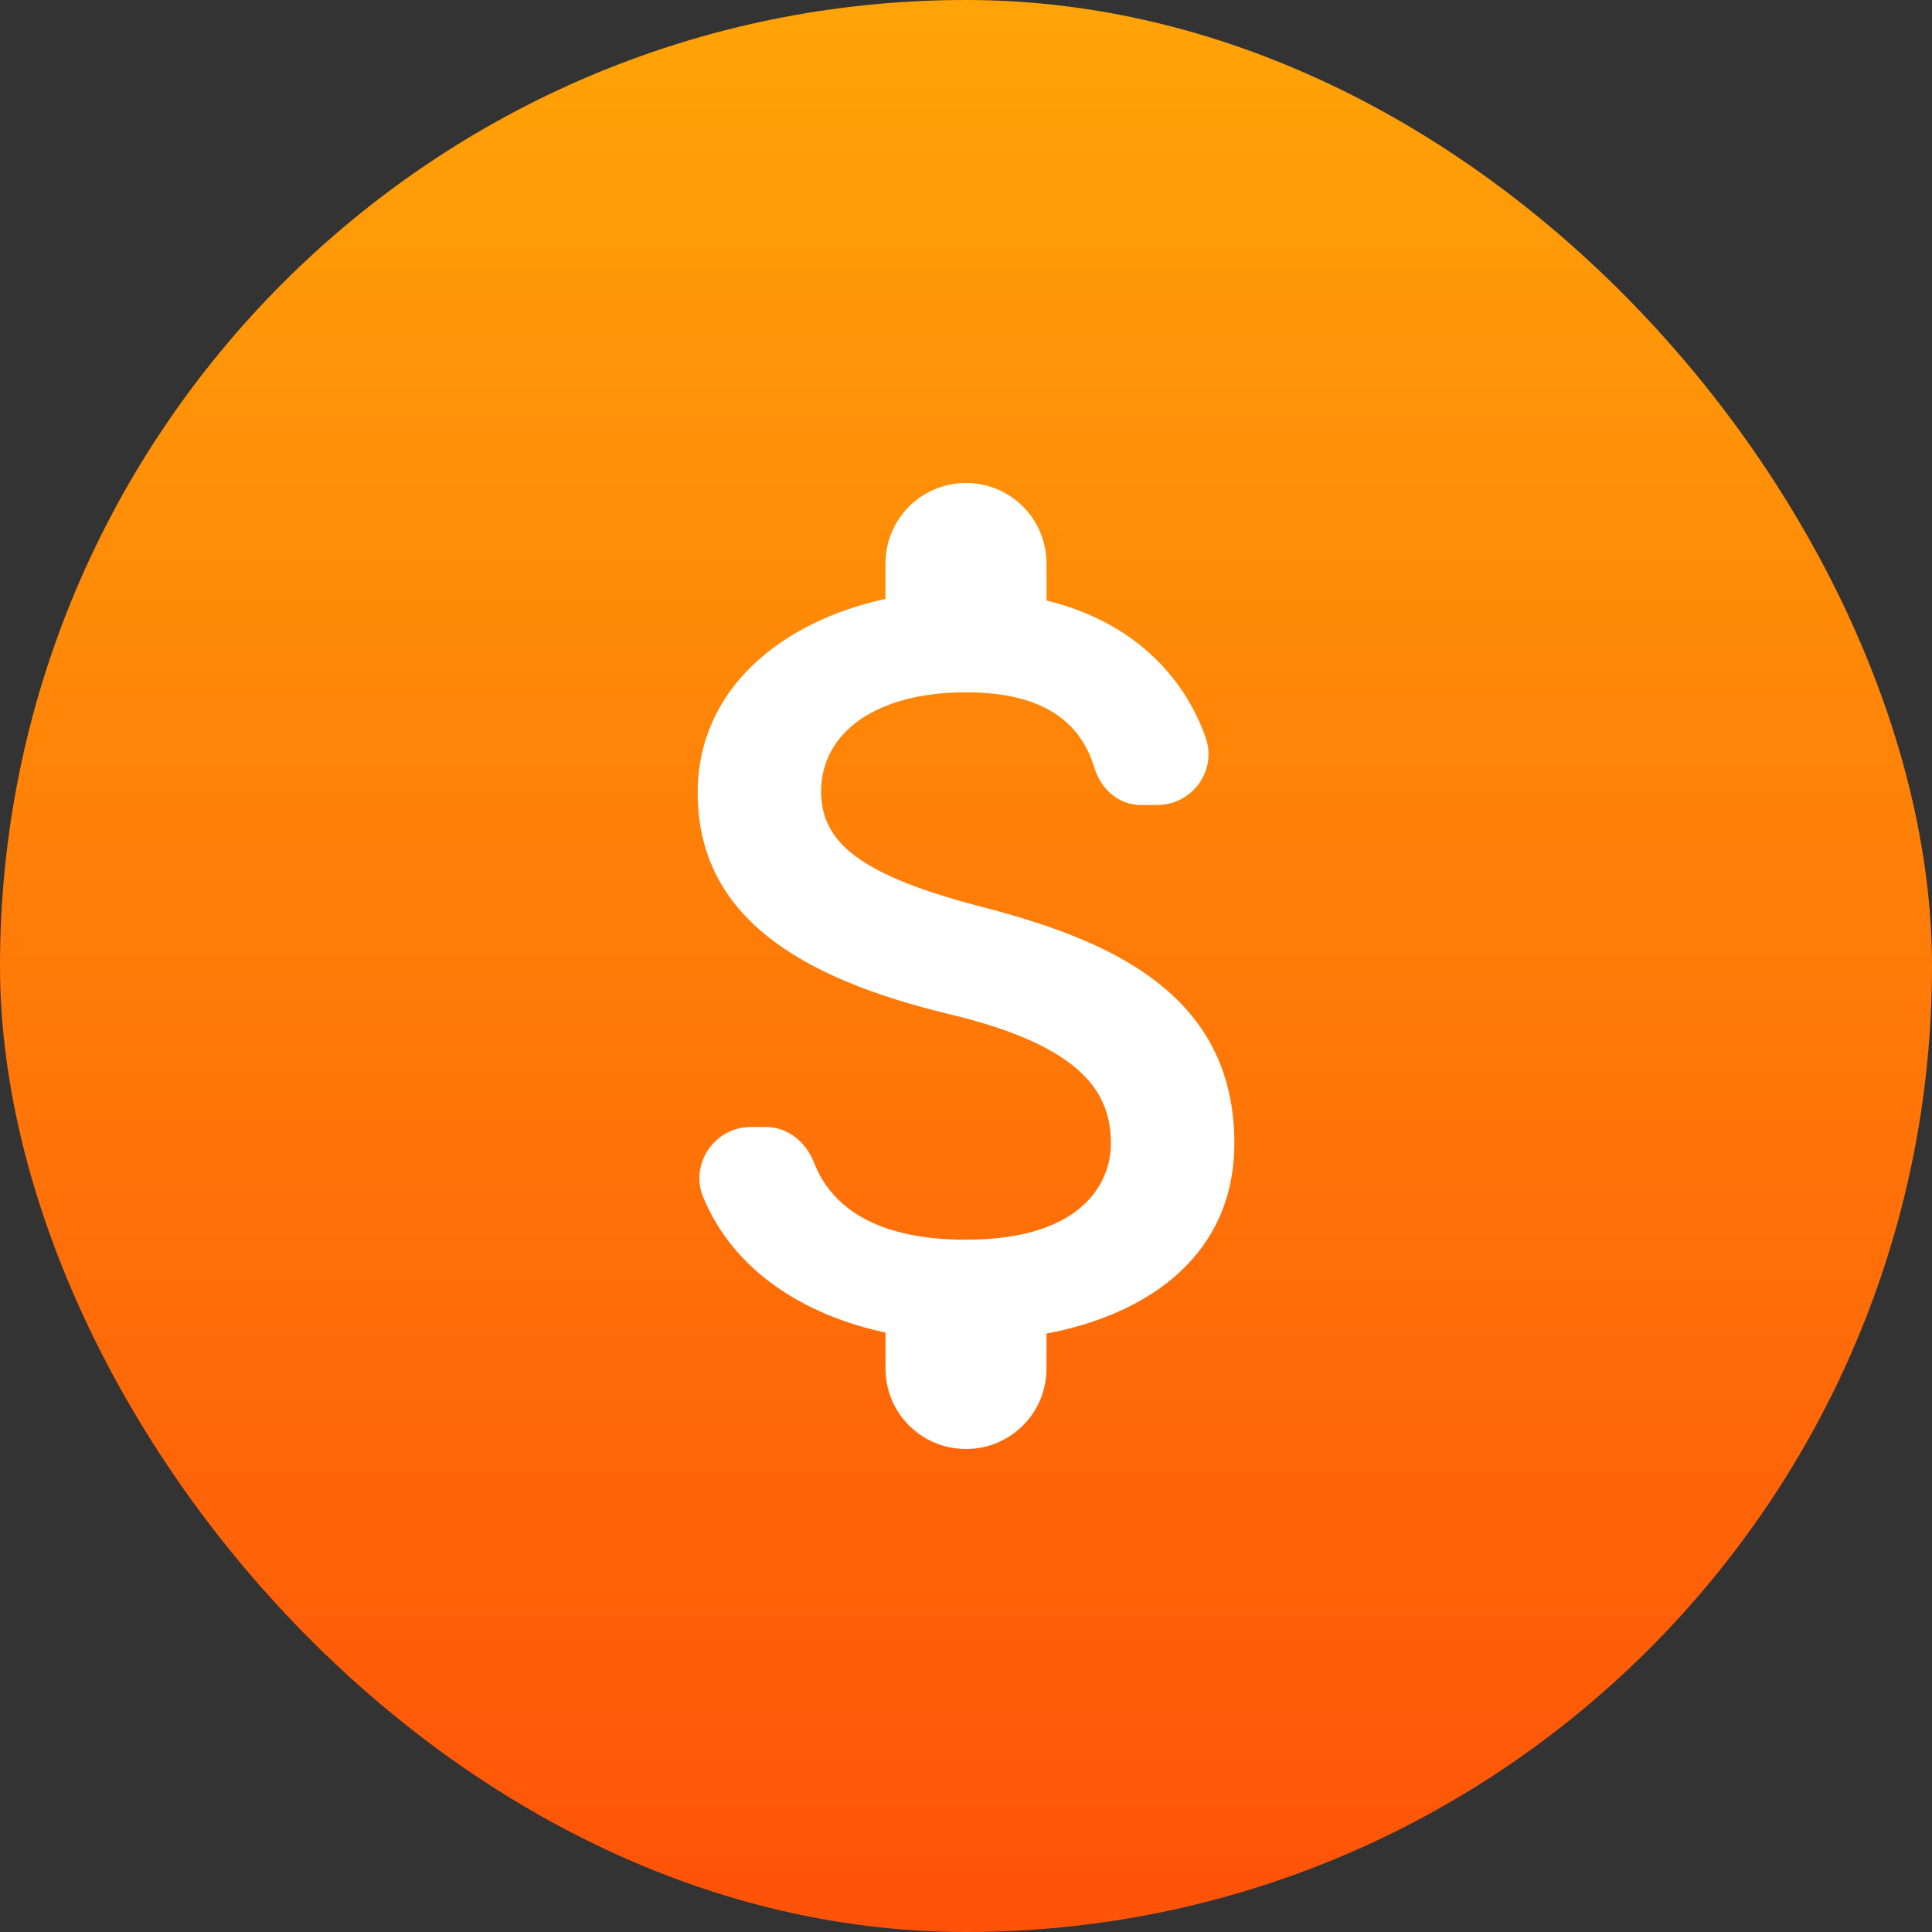 <svg width="48" height="48" viewBox="0 0 48 48" fill="none" xmlns="http://www.w3.org/2000/svg">
<rect x="0" y="0" width="48" height="48" fill="#333333" stroke="none"/>
<rect width="48" height="48" rx="24" fill="url(#paint0_linear)"/>
<path d="M24.4 22.533C21.373 21.747 20.4 20.933 20.4 19.667C20.4 18.213 21.747 17.2 24 17.2C25.893 17.2 26.84 17.92 27.187 19.067C27.347 19.6 27.787 20 28.347 20H28.747C29.627 20 30.253 19.133 29.947 18.307C29.387 16.733 28.08 15.427 26 14.92V14C26 12.893 25.107 12 24 12C22.893 12 22 12.893 22 14V14.88C19.413 15.44 17.334 17.12 17.334 19.693C17.334 22.773 19.88 24.307 23.6 25.2C26.933 26 27.6 27.173 27.6 28.413C27.6 29.333 26.947 30.8 24 30.8C21.8 30.8 20.667 30.013 20.227 28.893C20.027 28.373 19.573 28 19.027 28H18.654C17.76 28 17.134 28.907 17.467 29.733C18.227 31.587 20 32.68 22 33.107V34C22 35.107 22.893 36 24 36C25.107 36 26 35.107 26 34V33.133C28.6 32.64 30.667 31.133 30.667 28.4C30.667 24.613 27.427 23.32 24.4 22.533Z" fill="white"/>
<defs>
<linearGradient id="paint0_linear" x1="48" y1="48" x2="48" y2="0" gradientUnits="userSpaceOnUse">
<stop stop-color="#FF5208"/>
<stop offset="1" stop-color="#FFA408"/>
</linearGradient>
</defs>
</svg>
